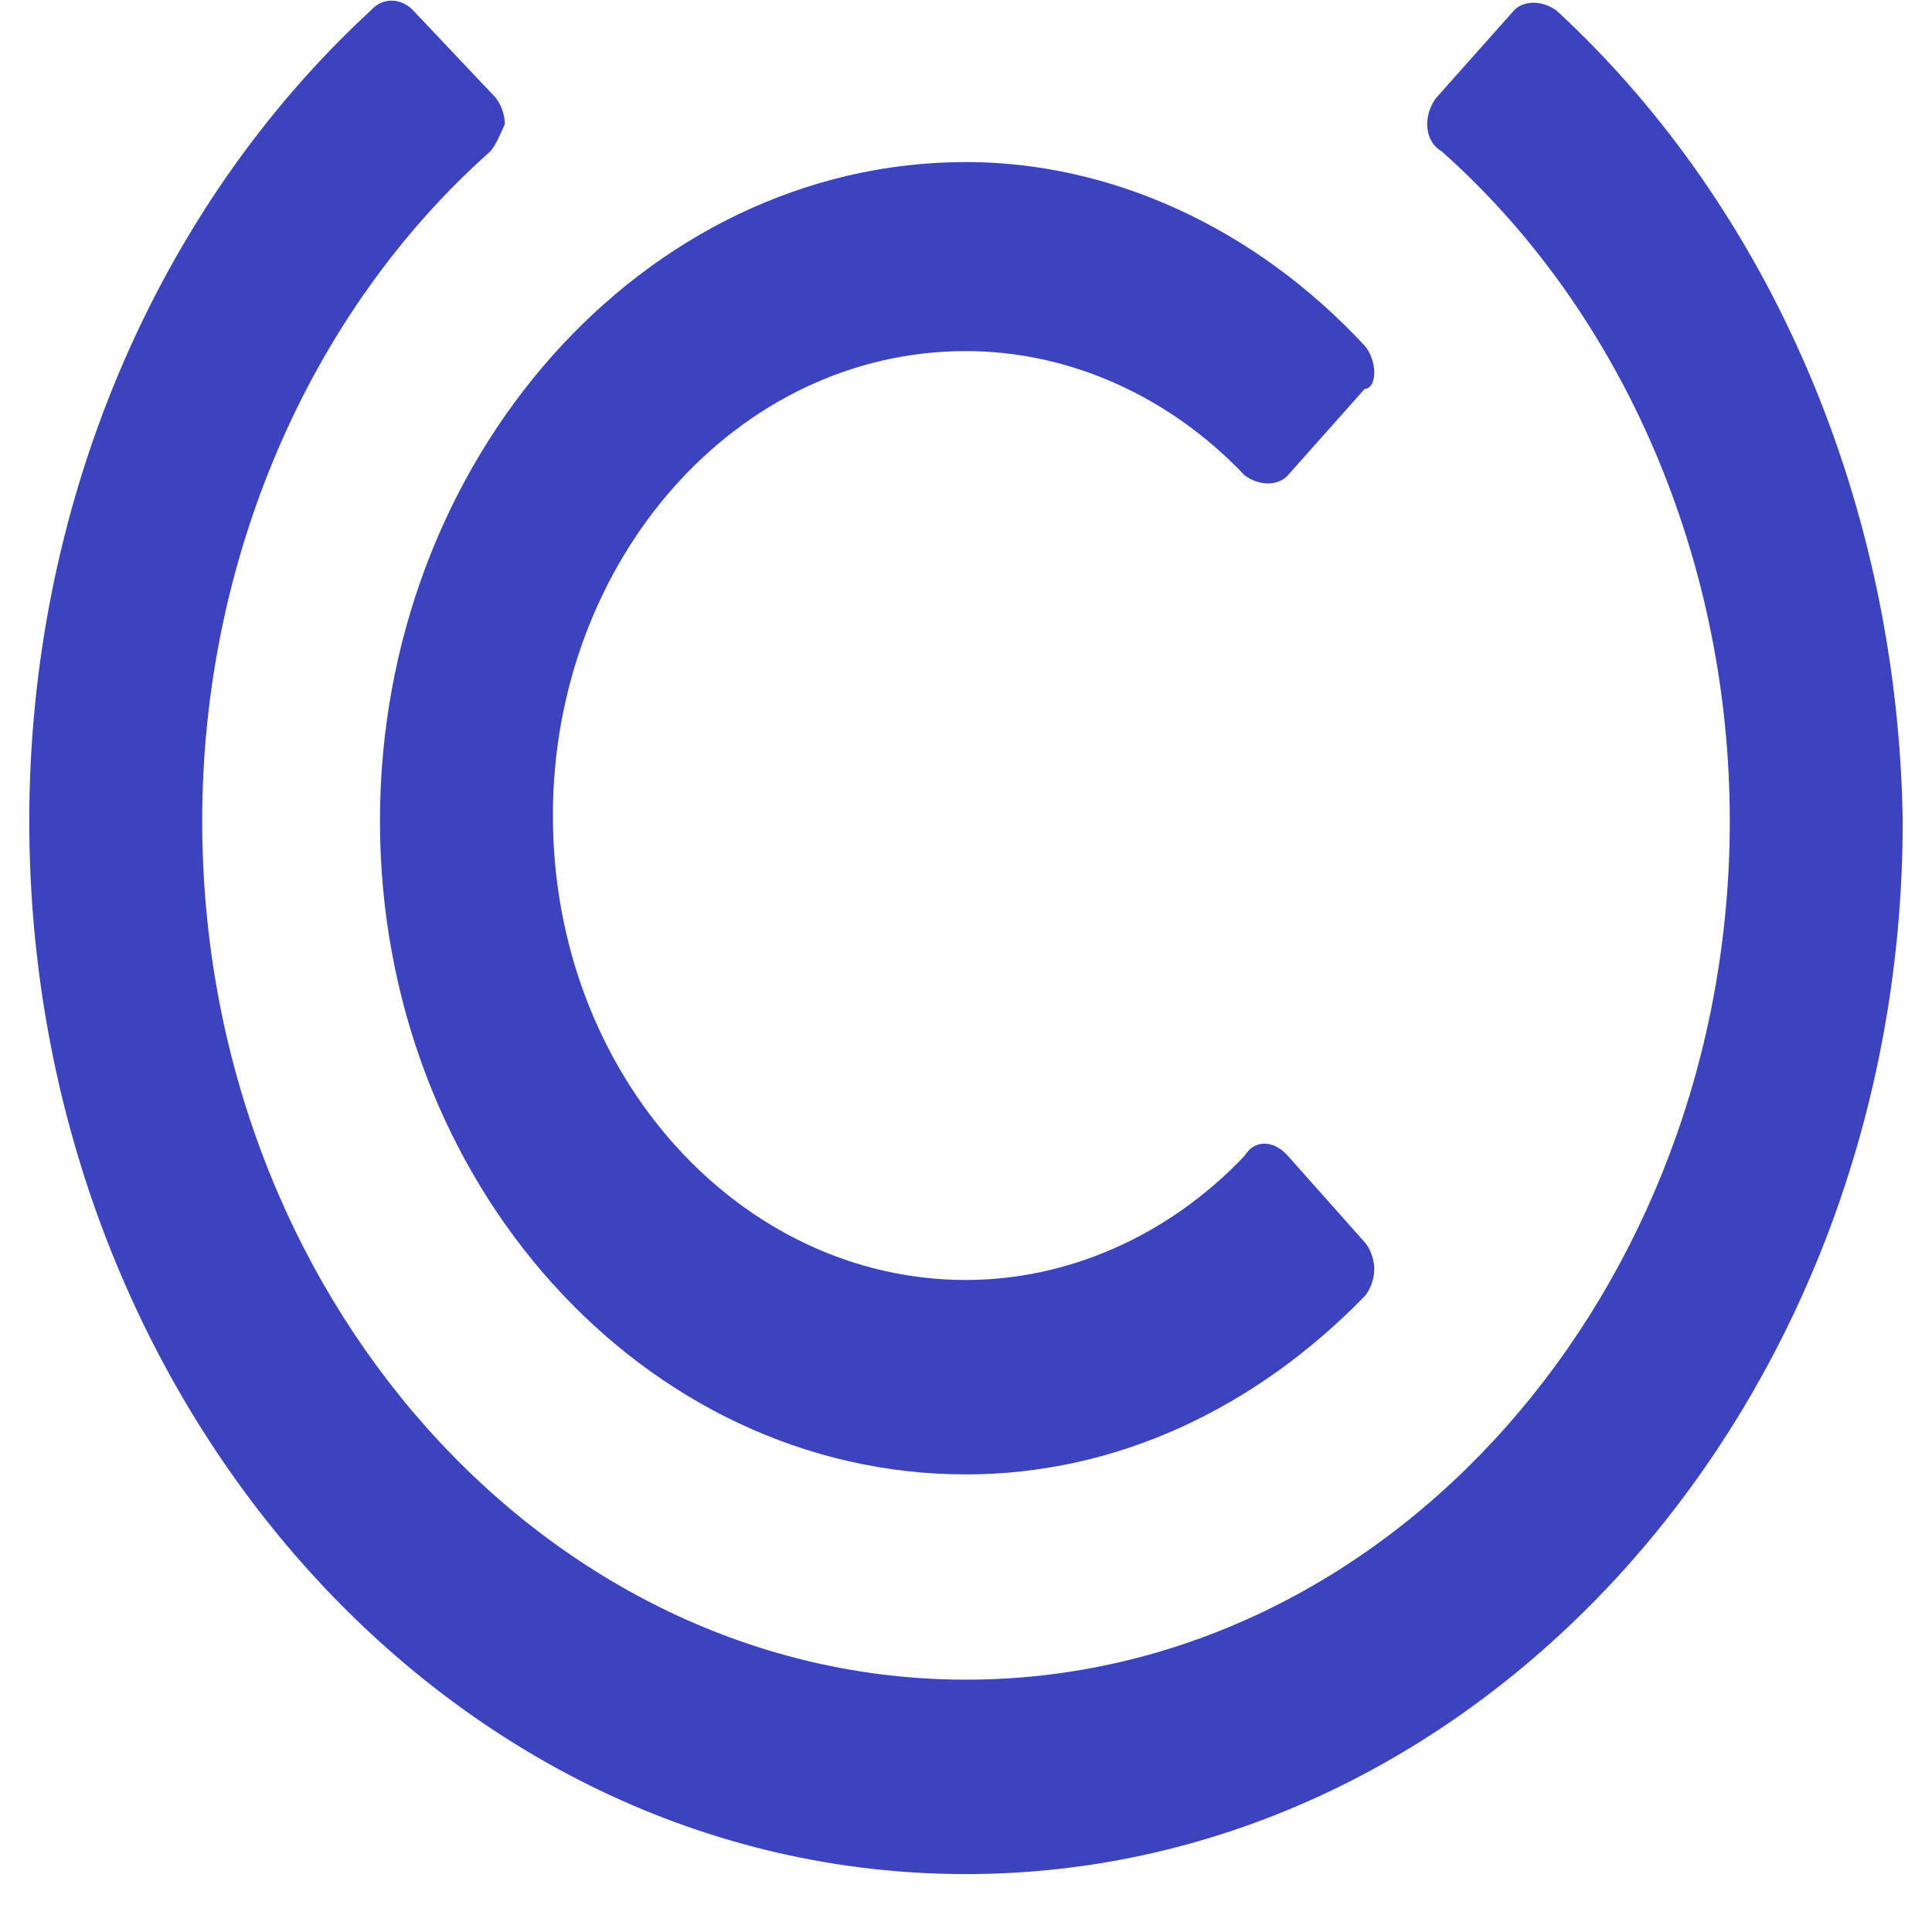 <svg width="32" height="32" viewBox="0 0 32 33" fill="none" xmlns="http://www.w3.org/2000/svg">
    <path
        d="M26.092 0.185C25.846 0.001 25.518 0.001 25.354 0.185L24.041 1.661C23.959 1.753 23.877 1.938 23.877 2.122C23.877 2.307 23.959 2.491 24.123 2.584C27.241 5.351 29.046 9.595 29.046 14.022C29.046 22.048 23.221 28.69 16 28.69C8.862 28.69 2.954 22.14 2.954 14.022C2.954 9.595 4.759 5.351 7.877 2.584C7.959 2.491 8.041 2.307 8.123 2.122C8.123 1.938 8.041 1.753 7.959 1.661L6.564 0.185C6.4 0.001 6.072 -0.091 5.826 0.185C2.133 3.598 0 8.672 0 14.022C0 23.893 7.138 32.011 16 32.011C24.779 32.011 32 23.985 32 14.022C31.918 8.672 29.785 3.598 26.092 0.185Z"
        fill="#3C43BF" />
    <path
        d="M16 25.184C18.544 25.184 20.923 24.077 22.81 22.14C22.892 22.048 22.974 21.863 22.974 21.679C22.974 21.494 22.892 21.31 22.81 21.218L21.497 19.742C21.251 19.465 20.923 19.465 20.759 19.742C19.446 21.125 17.723 21.863 16 21.863C12.144 21.863 8.944 18.358 8.944 13.93C8.944 9.594 12.062 5.997 16 5.997C17.723 5.997 19.446 6.735 20.759 8.119C21.005 8.303 21.333 8.303 21.497 8.119L22.81 6.643C22.892 6.643 22.974 6.55 22.974 6.366C22.974 6.181 22.892 5.997 22.81 5.905C20.923 3.875 18.462 2.768 16 2.768C10.503 2.768 5.99 7.842 5.99 14.022C5.99 20.203 10.503 25.184 16 25.184Z"
        fill="#3C43BF" />
</svg>